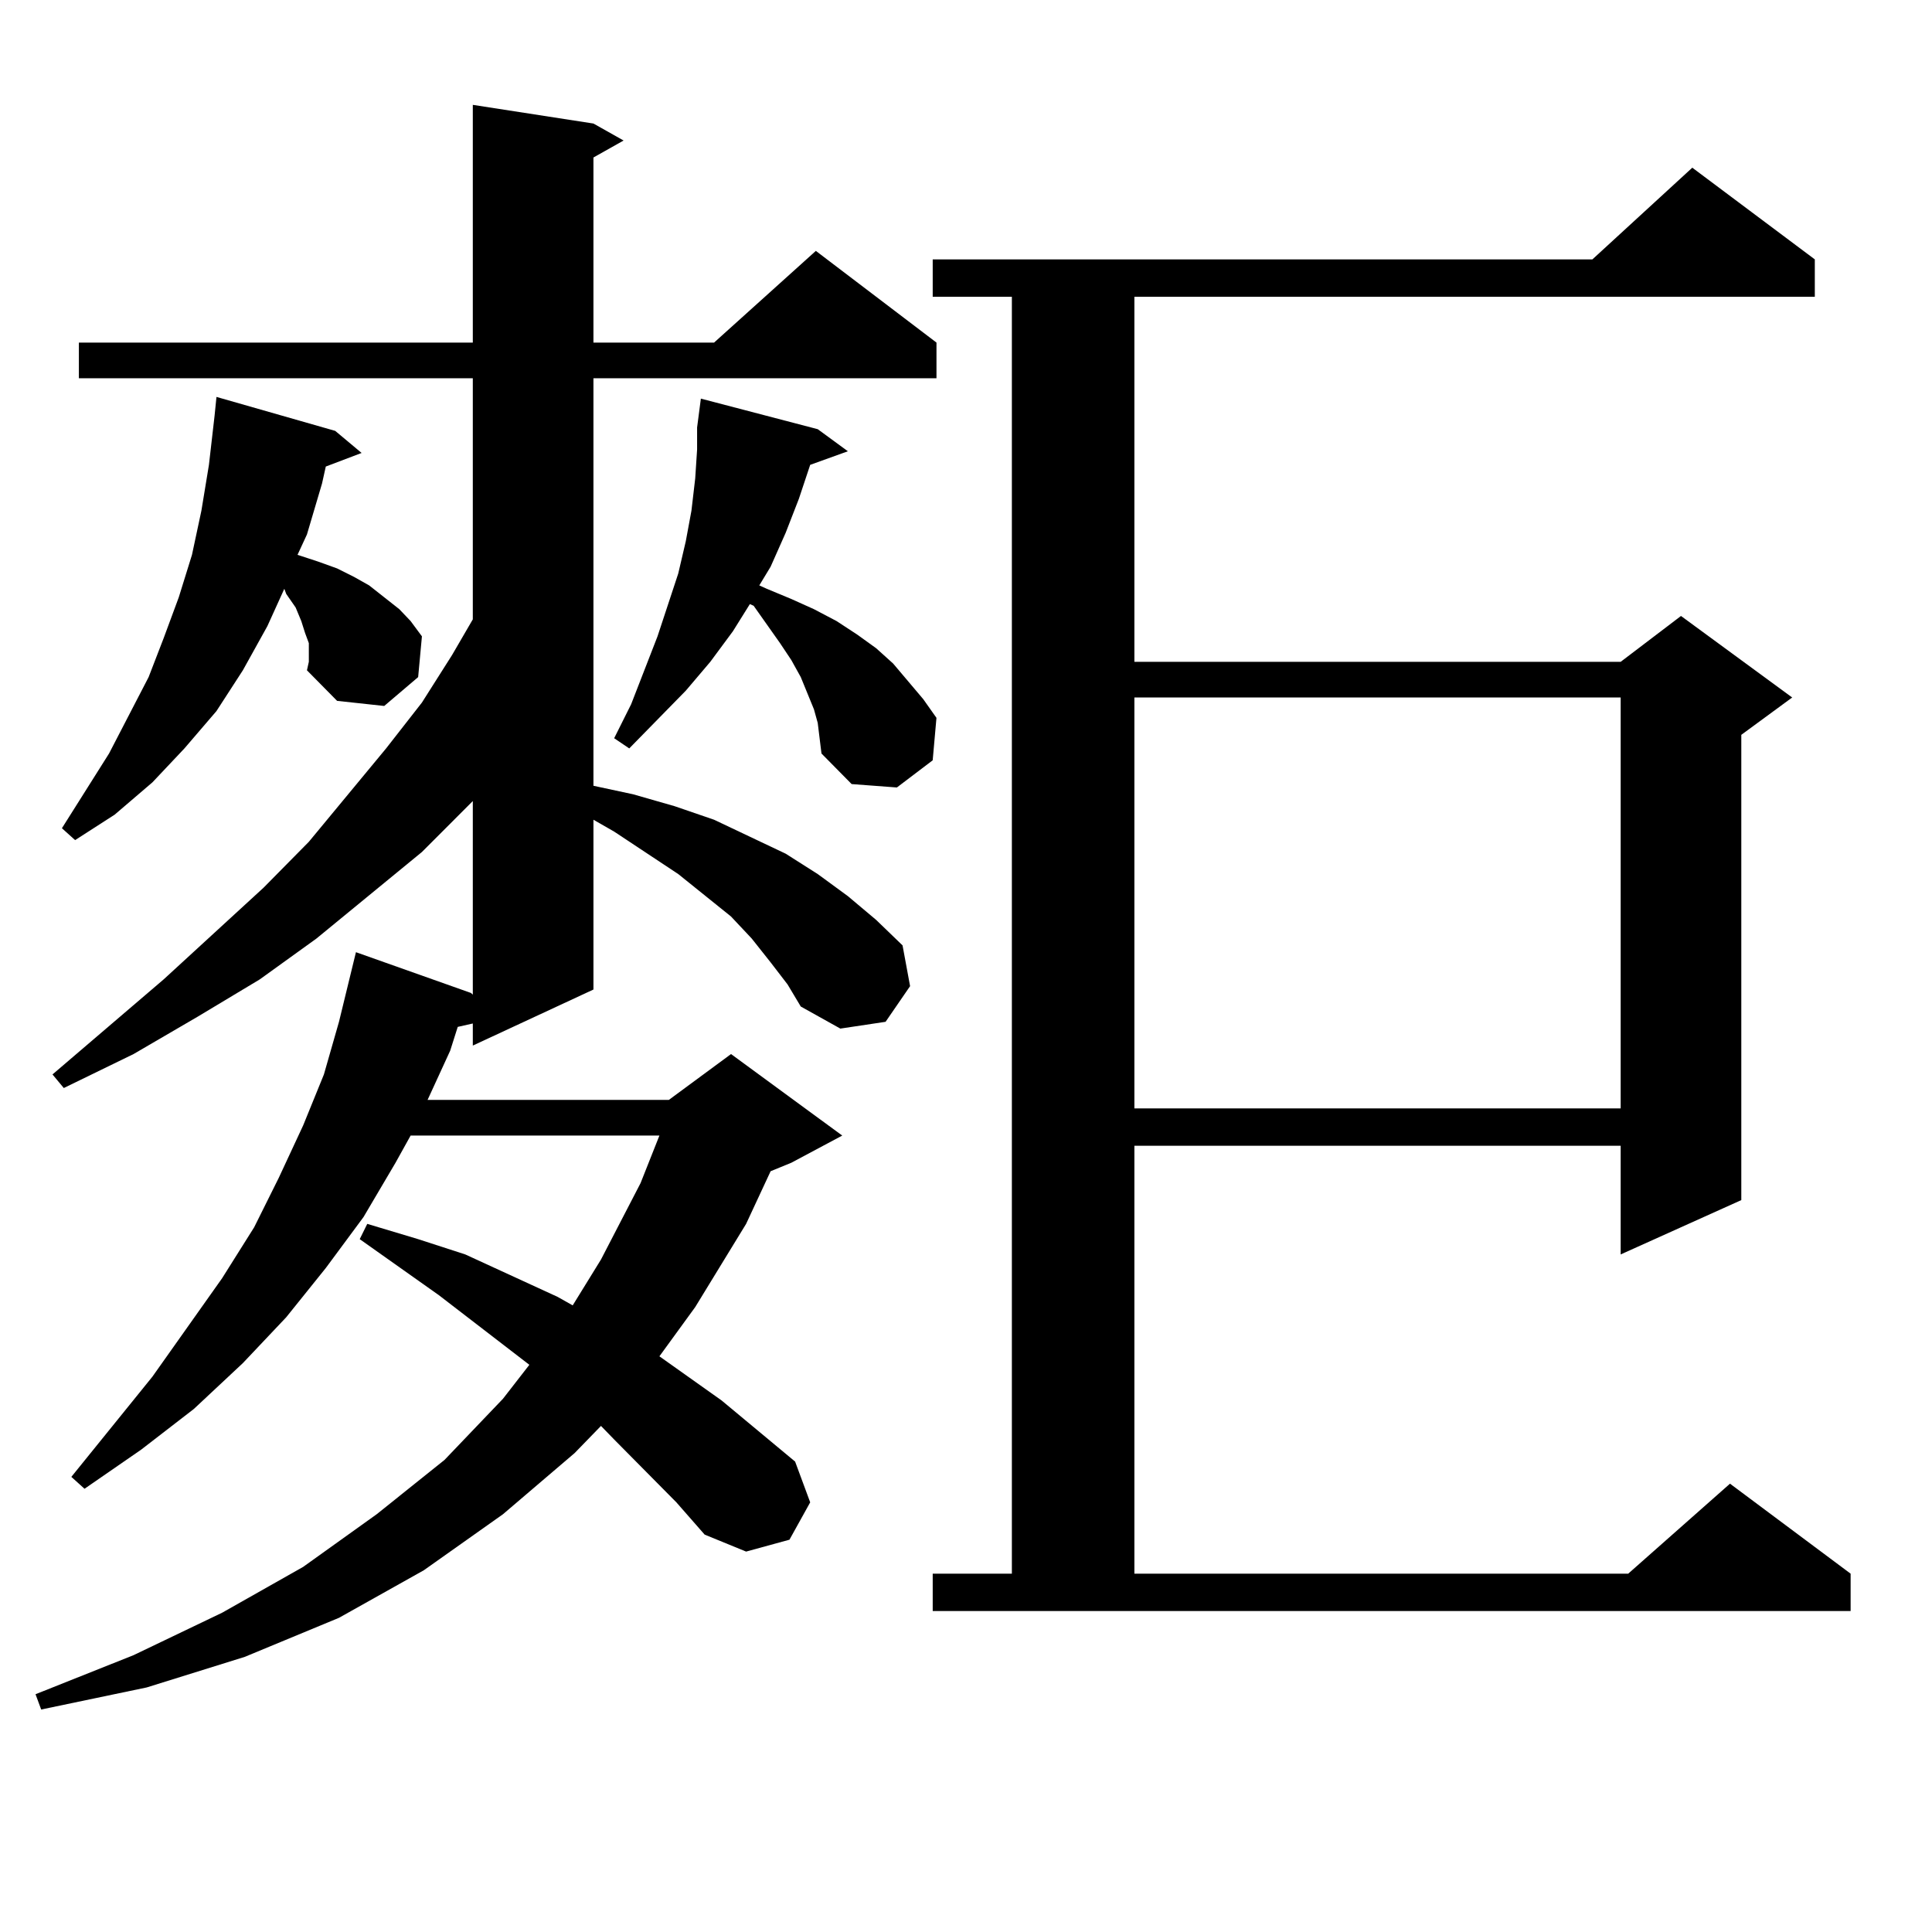 <?xml version="1.0" encoding="utf-8"?>
<!-- Generator: Adobe Illustrator 16.0.0, SVG Export Plug-In . SVG Version: 6.00 Build 0)  -->
<!DOCTYPE svg PUBLIC "-//W3C//DTD SVG 1.1//EN" "http://www.w3.org/Graphics/SVG/1.1/DTD/svg11.dtd">
<svg version="1.1" id="图层_1" xmlns="http://www.w3.org/2000/svg" xmlns:xlink="http://www.w3.org/1999/xlink" x="0px" y="0px"
	 width="1000px" height="1000px" viewBox="0 0 1000 1000" enable-background="new 0 0 1000 1000" xml:space="preserve">
<path d="M398.868,498.121l-9.756-12.305l-10.731-11.426l-27.316-21.973l-33.17-21.973l-10.731-6.152v87.891l-62.438,29.004v-11.426
	l-7.805,1.758l-3.902,12.305l-11.707,25.488h124.875l32.194-23.73l57.56,42.188L409.6,601.832l-10.731,4.395l-12.683,27.246
	l-26.341,43.066l-18.536,25.488l32.194,22.852l38.048,31.641l7.805,21.094l-10.731,19.336l-22.438,6.152l-21.463-8.789
	l-14.634-16.699l-32.194-32.52l-6.829-7.031l-13.658,14.063l-37.072,31.641L219.36,812.77l-43.901,24.609l-48.779,20.215
	l-50.73,15.82L21.316,884.84l-2.927-7.91l50.73-20.215l45.853-21.973l41.95-23.73l38.048-27.246l35.121-28.125L260.335,724
	l13.658-17.578l-46.828-36.035l-40.975-29.004l3.902-7.91l26.341,7.91l24.39,7.91l47.804,21.973l7.805,4.395l14.634-23.73
	l20.487-39.551l9.756-24.609H212.531l-7.805,14.063l-16.585,28.125l-19.512,26.367l-20.487,25.488l-22.438,23.73l-25.365,23.73
	l-27.316,21.094l-29.268,20.215l-6.829-6.152l41.95-51.855l36.097-50.977l16.585-26.367l12.683-25.488l12.683-27.246l10.731-26.367
	l7.805-27.246l8.78-36.035l59.511,21.094l0.976,0.879V414.625l-26.341,26.367l-54.633,44.824l-29.268,21.094l-32.194,19.336
	l-33.17,19.336L33.023,563.16l-5.854-7.031l57.56-49.219l51.706-47.461l23.414-23.73l39.999-48.34l18.536-23.73l15.609-24.609
	l10.731-18.457V195.777H40.828V177.32h203.897V54.273l62.438,9.668l15.609,8.789l-15.609,8.789v95.801h62.438l52.682-47.461
	l62.438,47.461v18.457H307.163v210.938l20.487,4.395l21.463,6.152l20.487,7.031l18.536,8.789l18.536,8.789l16.585,10.547
	l15.609,11.426l14.634,12.305l13.658,13.184l3.902,21.094l-12.683,18.457l-23.414,3.516l-20.487-11.426l-6.829-11.426
	L398.868,498.121z M159.85,338.16v-5.273l-1.951-5.273l-1.951-6.152l-2.927-7.031l-4.878-7.031l-0.976-2.637l-8.78,19.336
	l-12.683,22.852l-13.658,21.094l-16.585,19.336l-16.585,17.578l-19.512,16.699L38.877,434.84l-6.829-6.152l24.39-38.672
	l20.487-39.551l7.805-20.215l7.805-21.094l6.829-21.973l4.878-22.852l3.902-23.73l2.927-25.488l0.976-9.668l61.462,17.578
	l13.658,11.426l-18.536,7.031l-1.951,8.789l-7.805,26.367l-4.878,10.547l10.731,3.516l9.756,3.516l8.78,4.395l7.805,4.395
	l7.805,6.152l7.805,6.152l5.854,6.152l5.854,7.91l-1.951,21.094l-17.561,14.941l-24.39-2.637l-15.609-15.82l0.976-4.395V338.16z
	 M423.258,374.195l-1.951-7.031l-6.829-16.699l-4.878-8.789l-5.854-8.789l-13.658-19.336l-1.951-0.879l-8.78,14.063l-11.707,15.82
	l-12.683,14.941l-29.268,29.883l-7.805-5.273l8.78-17.578l13.658-35.156l10.731-32.52l3.902-16.699l2.927-15.82l1.951-16.699
	l0.976-14.941v-11.426l1.951-14.941l60.486,15.82l15.609,11.426l-19.512,7.031l-5.854,17.578l-6.829,17.578l-7.805,17.578
	l-5.854,9.668l3.902,1.758l12.683,5.273l11.707,5.273l11.707,6.152l10.731,7.031l9.756,7.031l8.78,7.91l15.609,18.457l6.829,9.668
	l-1.951,21.973l-18.536,14.063l-23.414-1.758l-15.609-15.82l-0.976-7.91L423.258,374.195z M482.769,814.527h40.975V153.59h-40.975
	v-19.336h341.455l51.706-47.461l63.413,47.461v19.336H587.156v188.965h251.701l31.219-23.73l57.56,42.188l-26.341,19.336v240.82
	l-62.438,28.125v-56.25H587.156v221.484H842.76l52.682-46.582l62.438,46.582v19.336h-475.11V814.527z M587.156,361.012v212.695
	h251.701V361.012H587.156z"/>
</svg>
